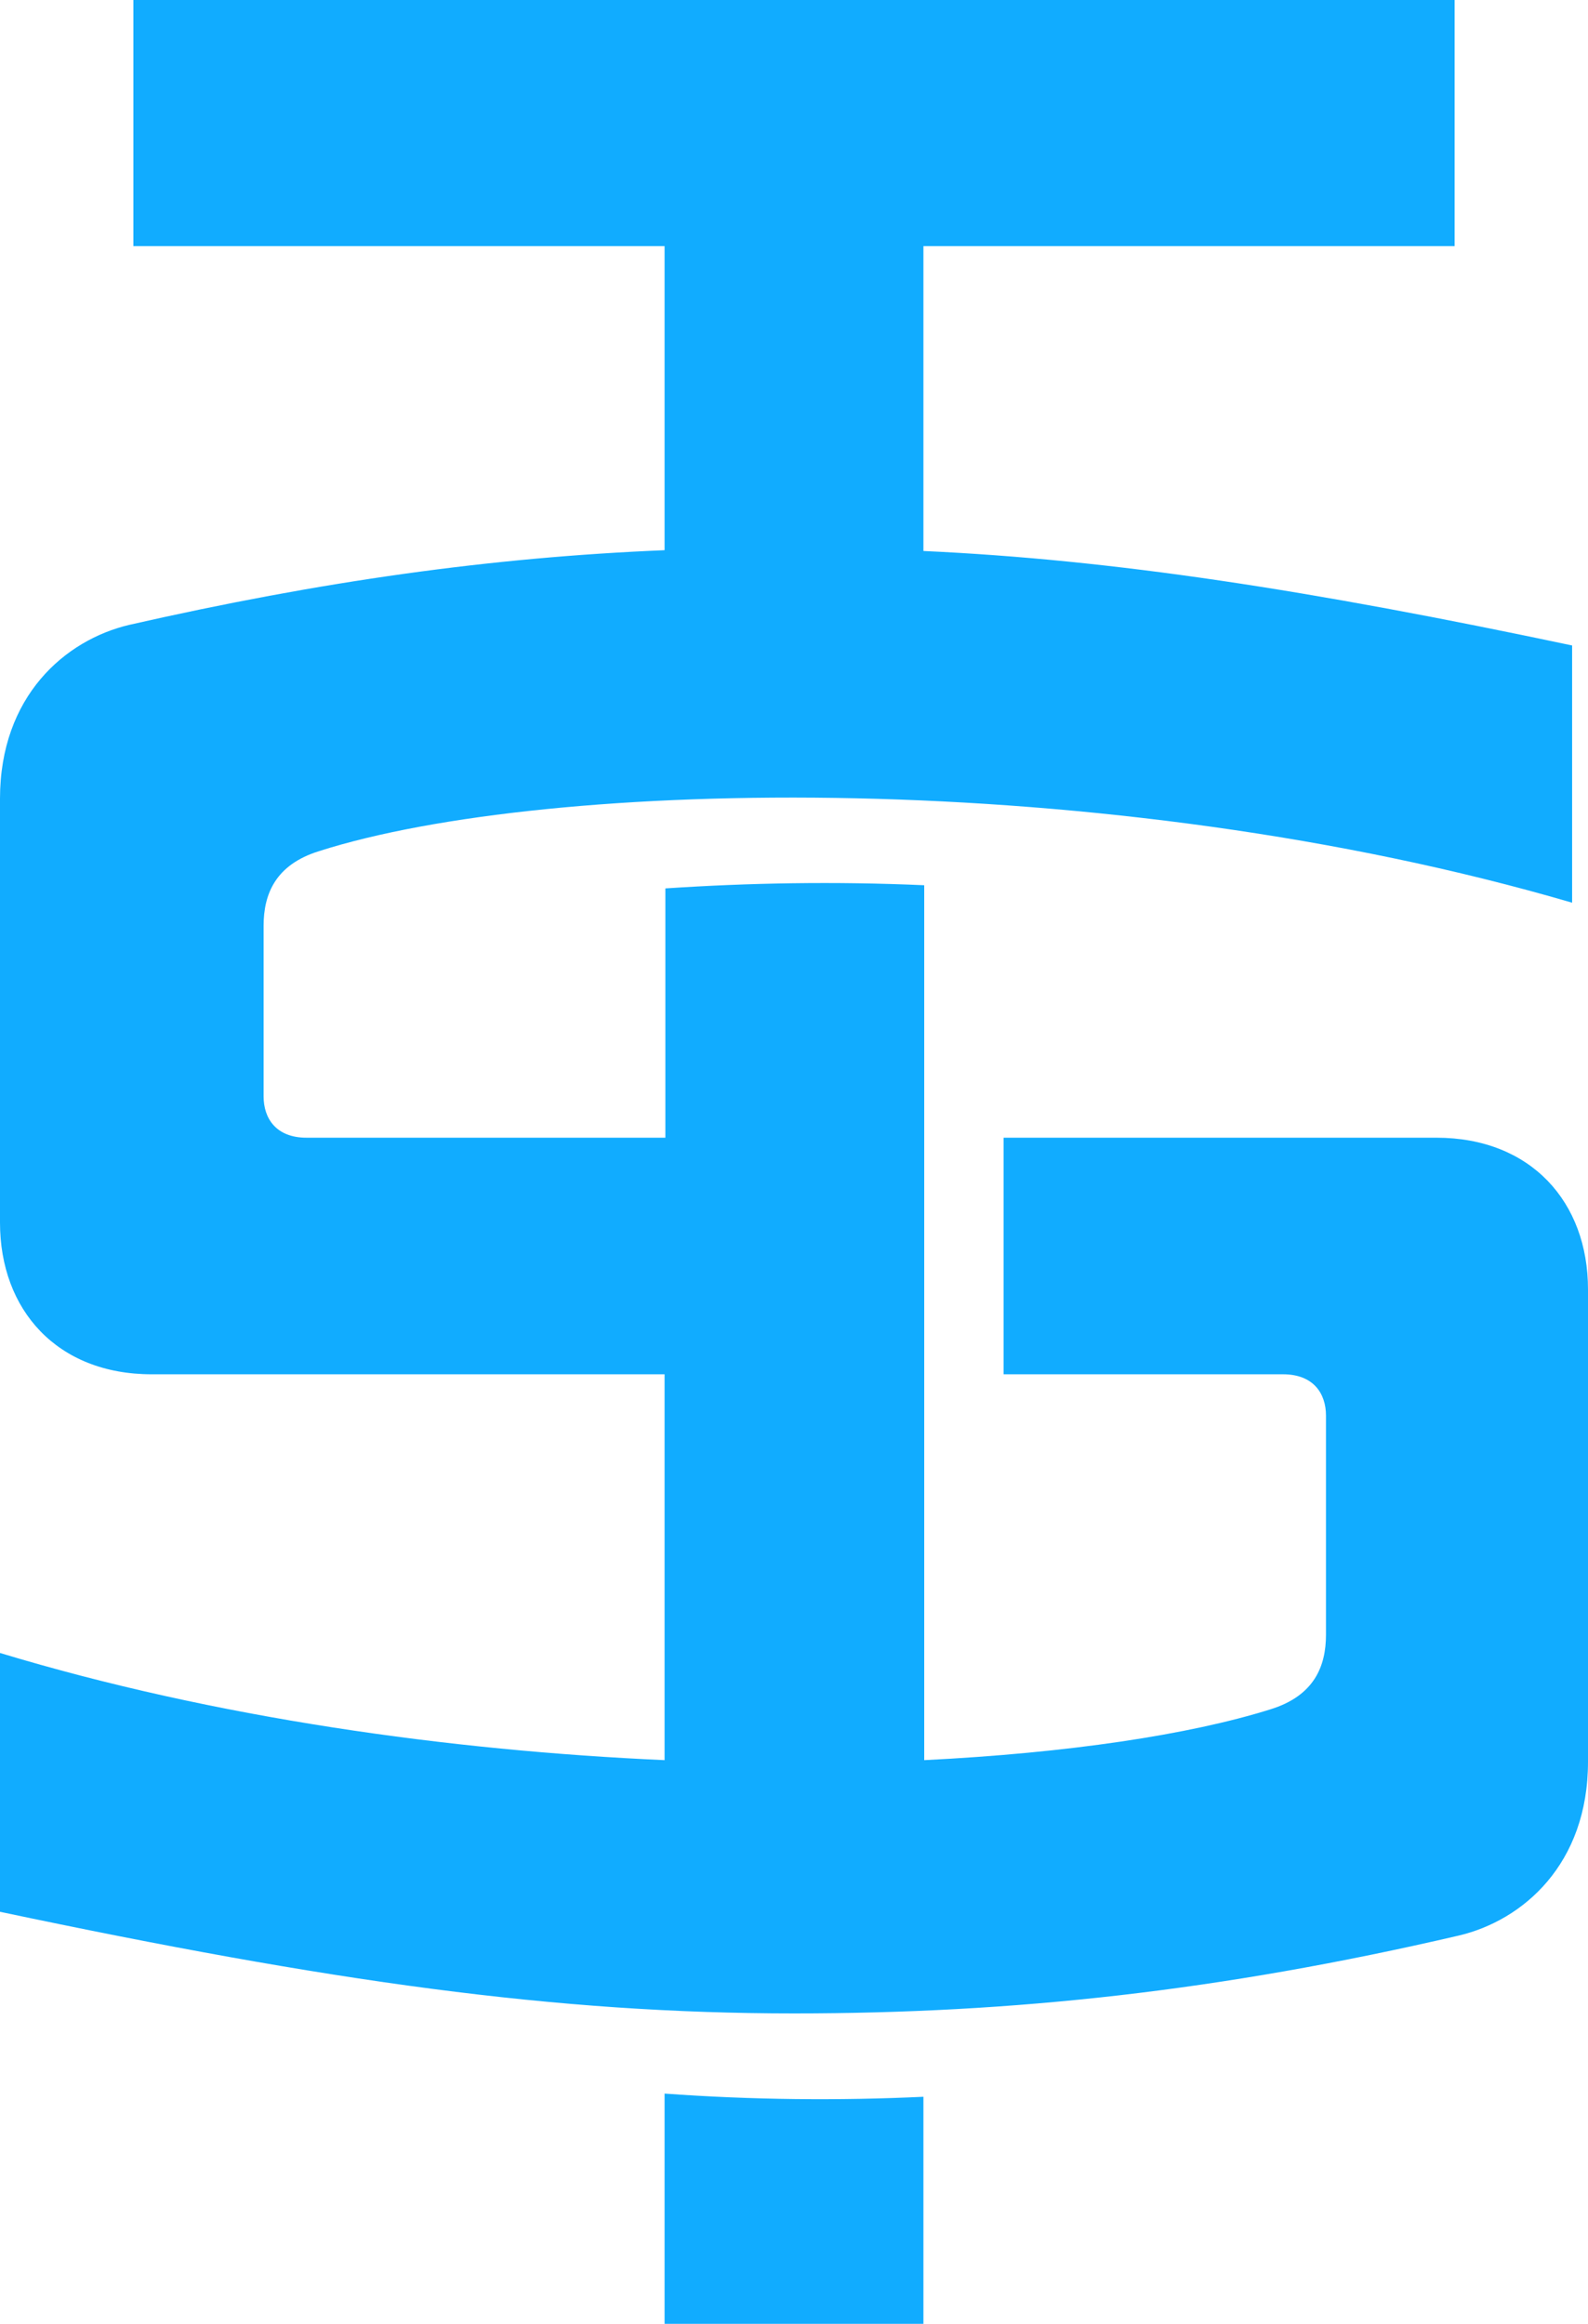 <?xml version="1.0" encoding="utf-8"?>
<!-- Generator: $$$/GeneralStr/196=Adobe Illustrator 27.6.0, SVG Export Plug-In . SVG Version: 6.00 Build 0)  -->
<svg version="1.1" id="Ebene_1" xmlns="http://www.w3.org/2000/svg" xmlns:xlink="http://www.w3.org/1999/xlink" x="0px" y="0px"
	 viewBox="0 0 200 292.7" style="enable-background:new 0 0 200 292.7;" xml:space="preserve">
<style type="text/css">
	.st0{fill:#11ACFF;}
</style>
<path class="st0" d="M83.7,263.7v29h32.6v-28.6C105.6,264.6,94.8,264.5,83.7,263.7z M180.9,143.3h-54.5v29.8h35.2
	c3.8,0,5.4,2.4,5.4,5.2v27.6c0,4-1.5,7.7-7,9.4c-10.2,3.2-25.5,5.5-43.6,6.4V111.5c-11.3-0.5-22.1-0.3-32.6,0.4v31.4H38.6
	c-3.8,0-5.4-2.4-5.4-5.2v-21.5c0-4,1.5-7.7,7-9.4c28.8-9.2,99-10.7,157.8,6.5V81.3c-33.1-7-57.7-10.8-81.7-11.9V31h66.9V0H16.8v31
	h66.9v38.3c-21.8,0.9-43.2,3.9-67.4,9.4C8.2,80.6,0,87.7,0,100.6V154c0,11,7.2,19.1,19.1,19.1h64.6v48.6c-27-1.2-56.6-5.3-83.7-13.5
	v32.6c41.7,8.8,70,12.8,100,12.8c27.6,0,53.6-2.8,83.7-9.8c8.1-1.9,16.3-9,16.3-21.9v-59.5C200,151.4,192.8,143.3,180.9,143.3z"/>
</svg>
